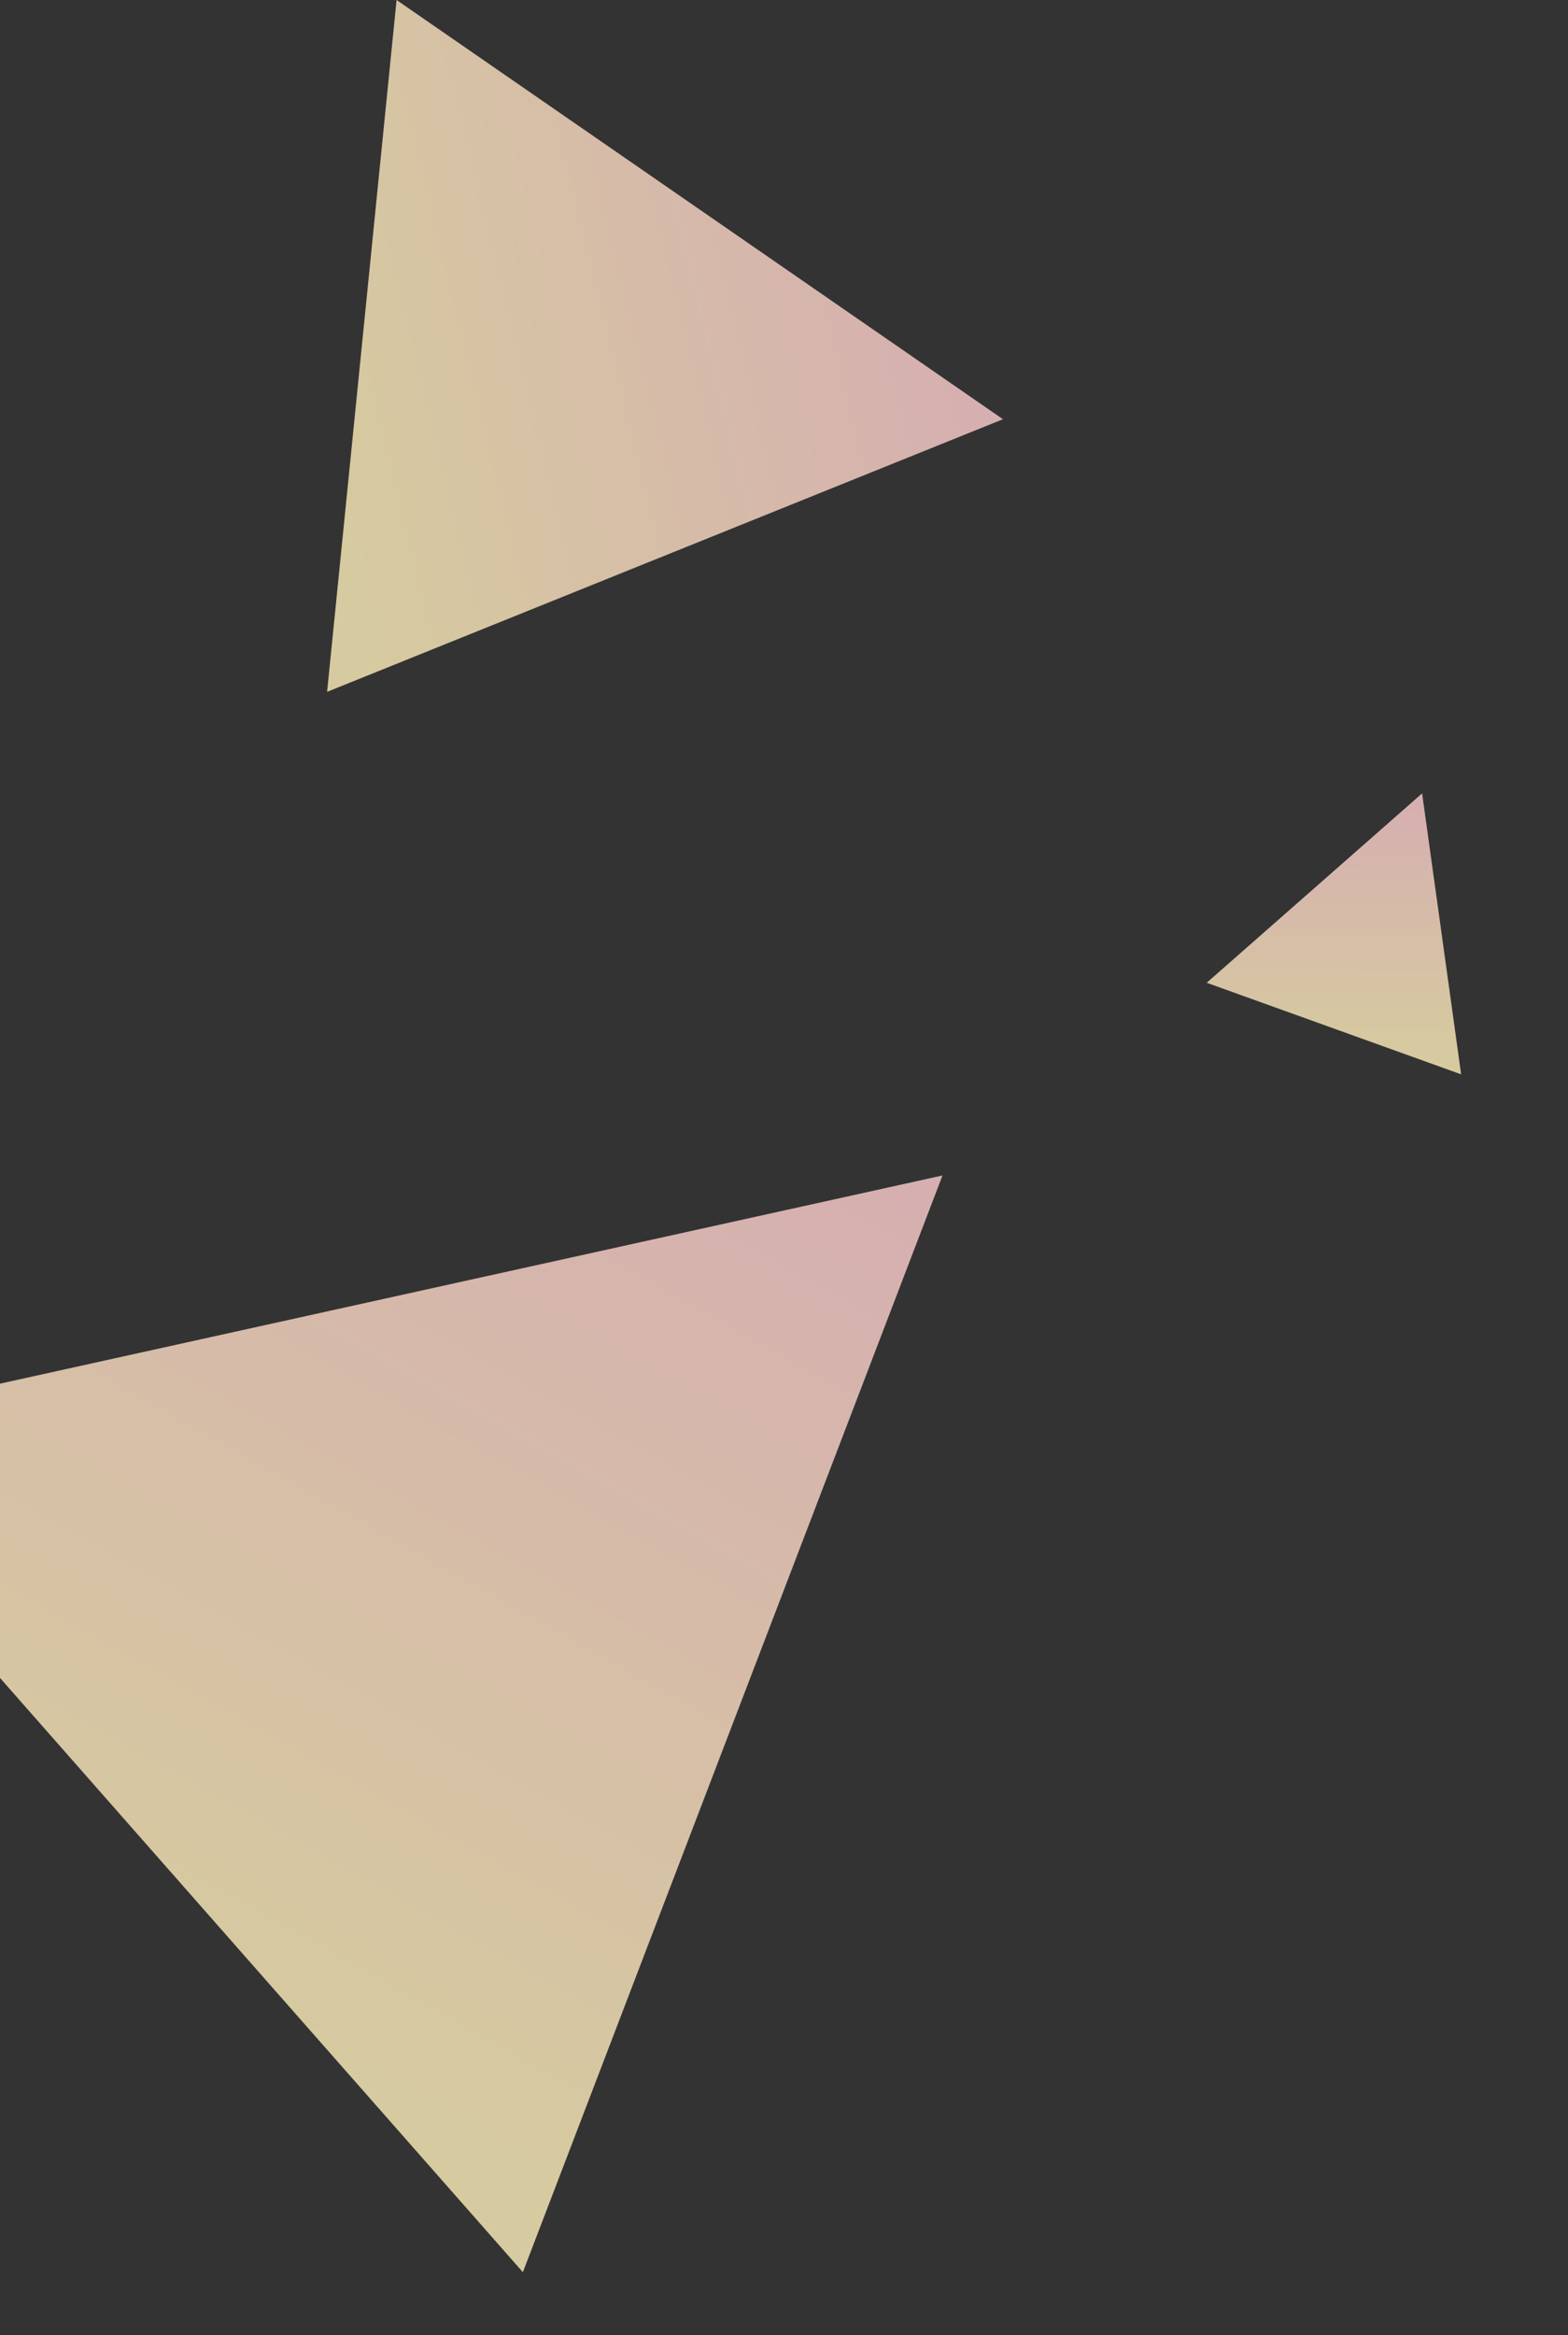 <svg width="217" height="323" viewBox="0 0 217 323" fill="none" xmlns="http://www.w3.org/2000/svg">
<rect x="0" y="0" width="217" height="323" fill="#333333" stroke="none"/>
<g style="mix-blend-mode:multiply">
<path d="M138.803 57.989L54.883 0L45.269 95.697L138.803 57.989Z" fill="url(#paint0_linear_108_48)" fill-opacity="0.8"/>
</g>
<g style="mix-blend-mode:multiply">
<path d="M130.437 162.593L-30 198.016L72.361 314.294L130.437 162.593Z" fill="url(#paint1_linear_108_48)" fill-opacity="0.8"/>
</g>
<g style="mix-blend-mode:multiply">
<path d="M196.811 109.742L167 135.939L202.21 148.605L196.811 109.742Z" fill="url(#paint2_linear_108_48)" fill-opacity="0.8"/>
</g>
<defs>
<linearGradient id="paint0_linear_108_48" x1="131.932" y1="45.215" x2="46.057" y2="65.989" gradientUnits="userSpaceOnUse">
<stop stop-color="#FFCFCF"/>
<stop offset="1" stop-color="#FFF0BB"/>
</linearGradient>
<linearGradient id="paint1_linear_108_48" x1="107.832" y1="156.694" x2="38.176" y2="280.788" gradientUnits="userSpaceOnUse">
<stop stop-color="#FFCFCF"/>
<stop offset="1" stop-color="#FFF0BB"/>
</linearGradient>
<linearGradient id="paint2_linear_108_48" x1="191.341" y1="111.129" x2="191.072" y2="145.502" gradientUnits="userSpaceOnUse">
<stop stop-color="#FFCFCF"/>
<stop offset="1" stop-color="#FFF0BB"/>
</linearGradient>
</defs>
</svg>
